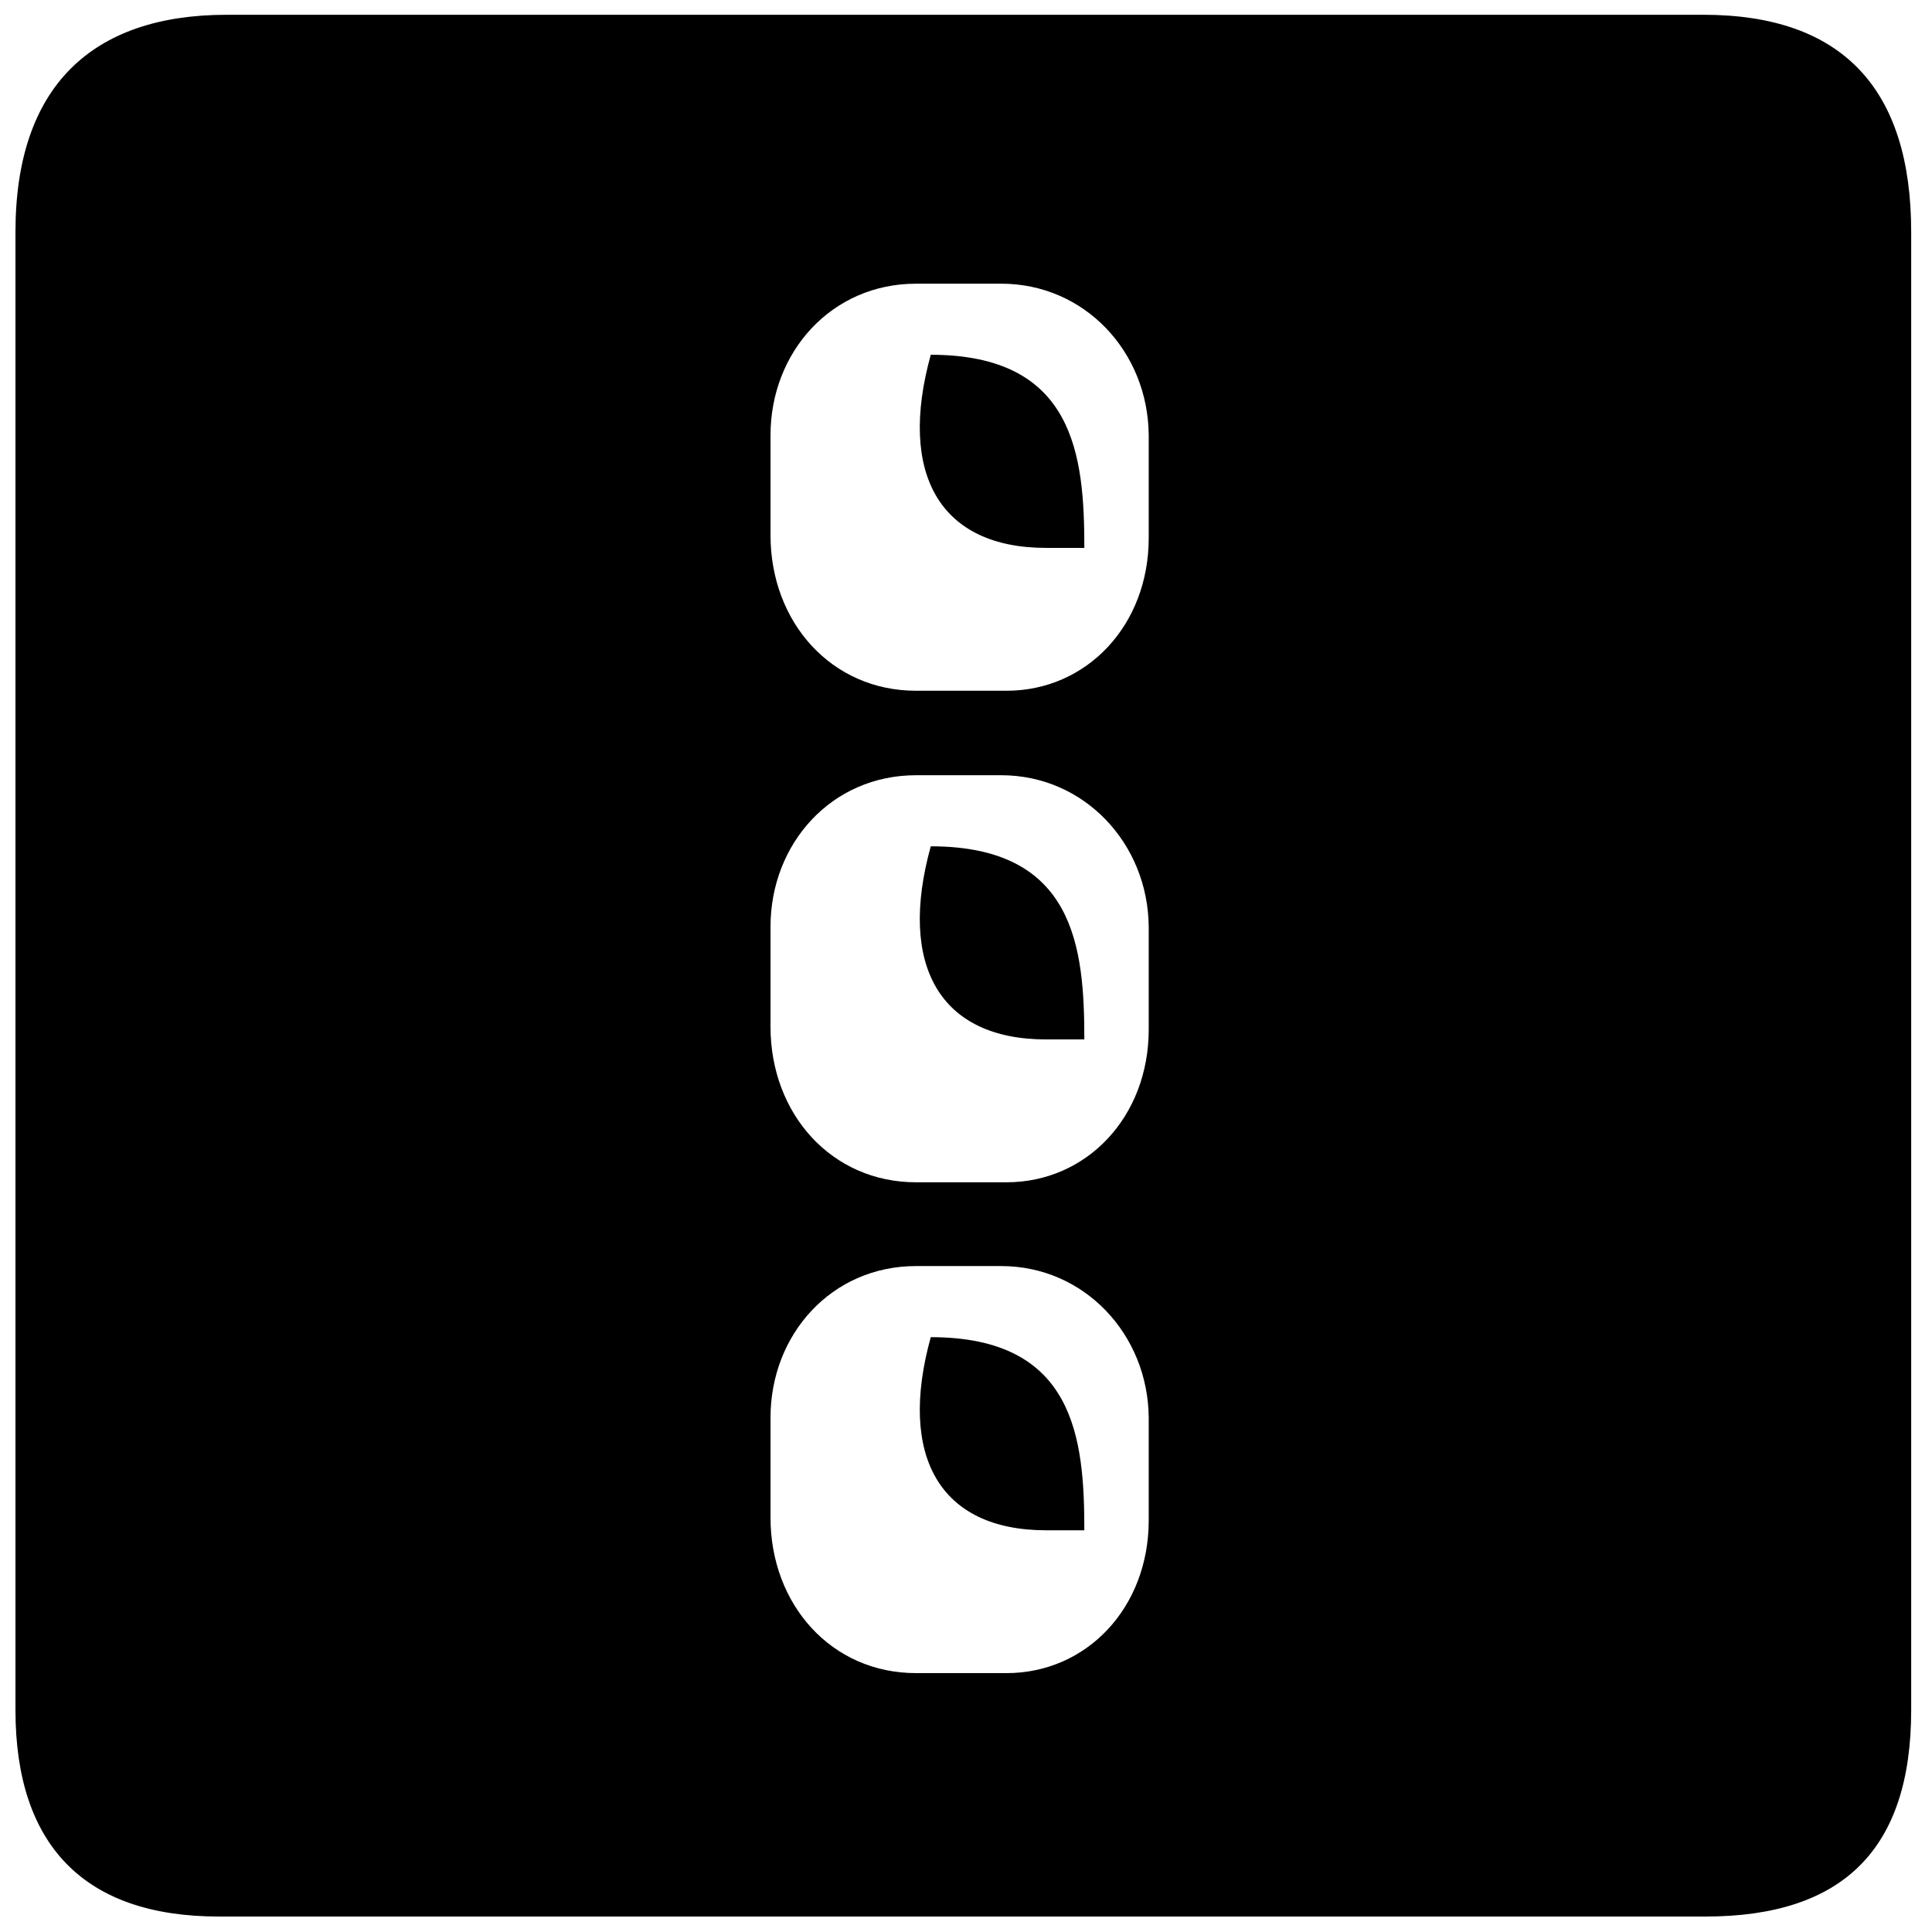 <?xml version="1.0" encoding="UTF-8"?>
<!-- Uploaded to: ICON Repo, www.iconrepo.com, Generator: ICON Repo Mixer Tools -->
<svg width="800px" height="800px" version="1.1" viewBox="144 144 512 512" xmlns="http://www.w3.org/2000/svg">
 <defs>
  <clipPath id="a">
   <path d="m148.09 148.09h502.91v503.81h-502.91z"/>
  </clipPath>
 </defs>
 <g clip-path="url(#a)">
  <path d="m421.23 419.46c-28.258 0-39.273-19.727-30.566-51.18 38.207 0 40.695 26.836 40.695 51.18zm-11.906-70.016h-22.57c-22.391 0-38.562 18.125-38.562 40.164v26.48c0 23.102 16.172 41.23 38.562 41.23h23.992c21.148 0 37.676-17.238 37.676-40.52v-27.191c-0.18-22.039-17.062-40.164-39.098-40.164zm11.906-60.246c-28.258 0-39.273-19.727-30.566-51.18 38.207 0 40.695 26.836 40.695 51.18zm-11.906-70.016h-22.57c-22.391 0-38.562 18.125-38.562 40.164v26.48c0 23.102 16.172 41.23 38.562 41.23h23.992c21.148 0 37.676-17.238 37.676-40.52v-27.195c-0.18-22.215-17.062-40.16-39.098-40.16zm11.906 330.36c-28.258 0-39.273-19.727-30.566-51.18 38.207 0 40.695 26.836 40.695 51.18zm-11.906-70.02h-22.57c-22.391 0-38.562 18.125-38.562 40.164v26.477c0 23.102 16.172 41.23 38.562 41.23h23.992c21.148 0 37.676-17.238 37.676-40.52v-27.191c-0.18-22.031-17.062-40.16-39.098-40.16zm-205.25-331.61h391.32c36.965 0 55.09 19.727 55.09 57.578v391.68c0 36.965-18.125 54.734-54.559 54.734l-393.98-0.004c-35.723 0-53.848-19.016-53.848-54.734v-391.67c0-38.566 20.258-57.578 55.98-57.578z"/>
 </g>
</svg>